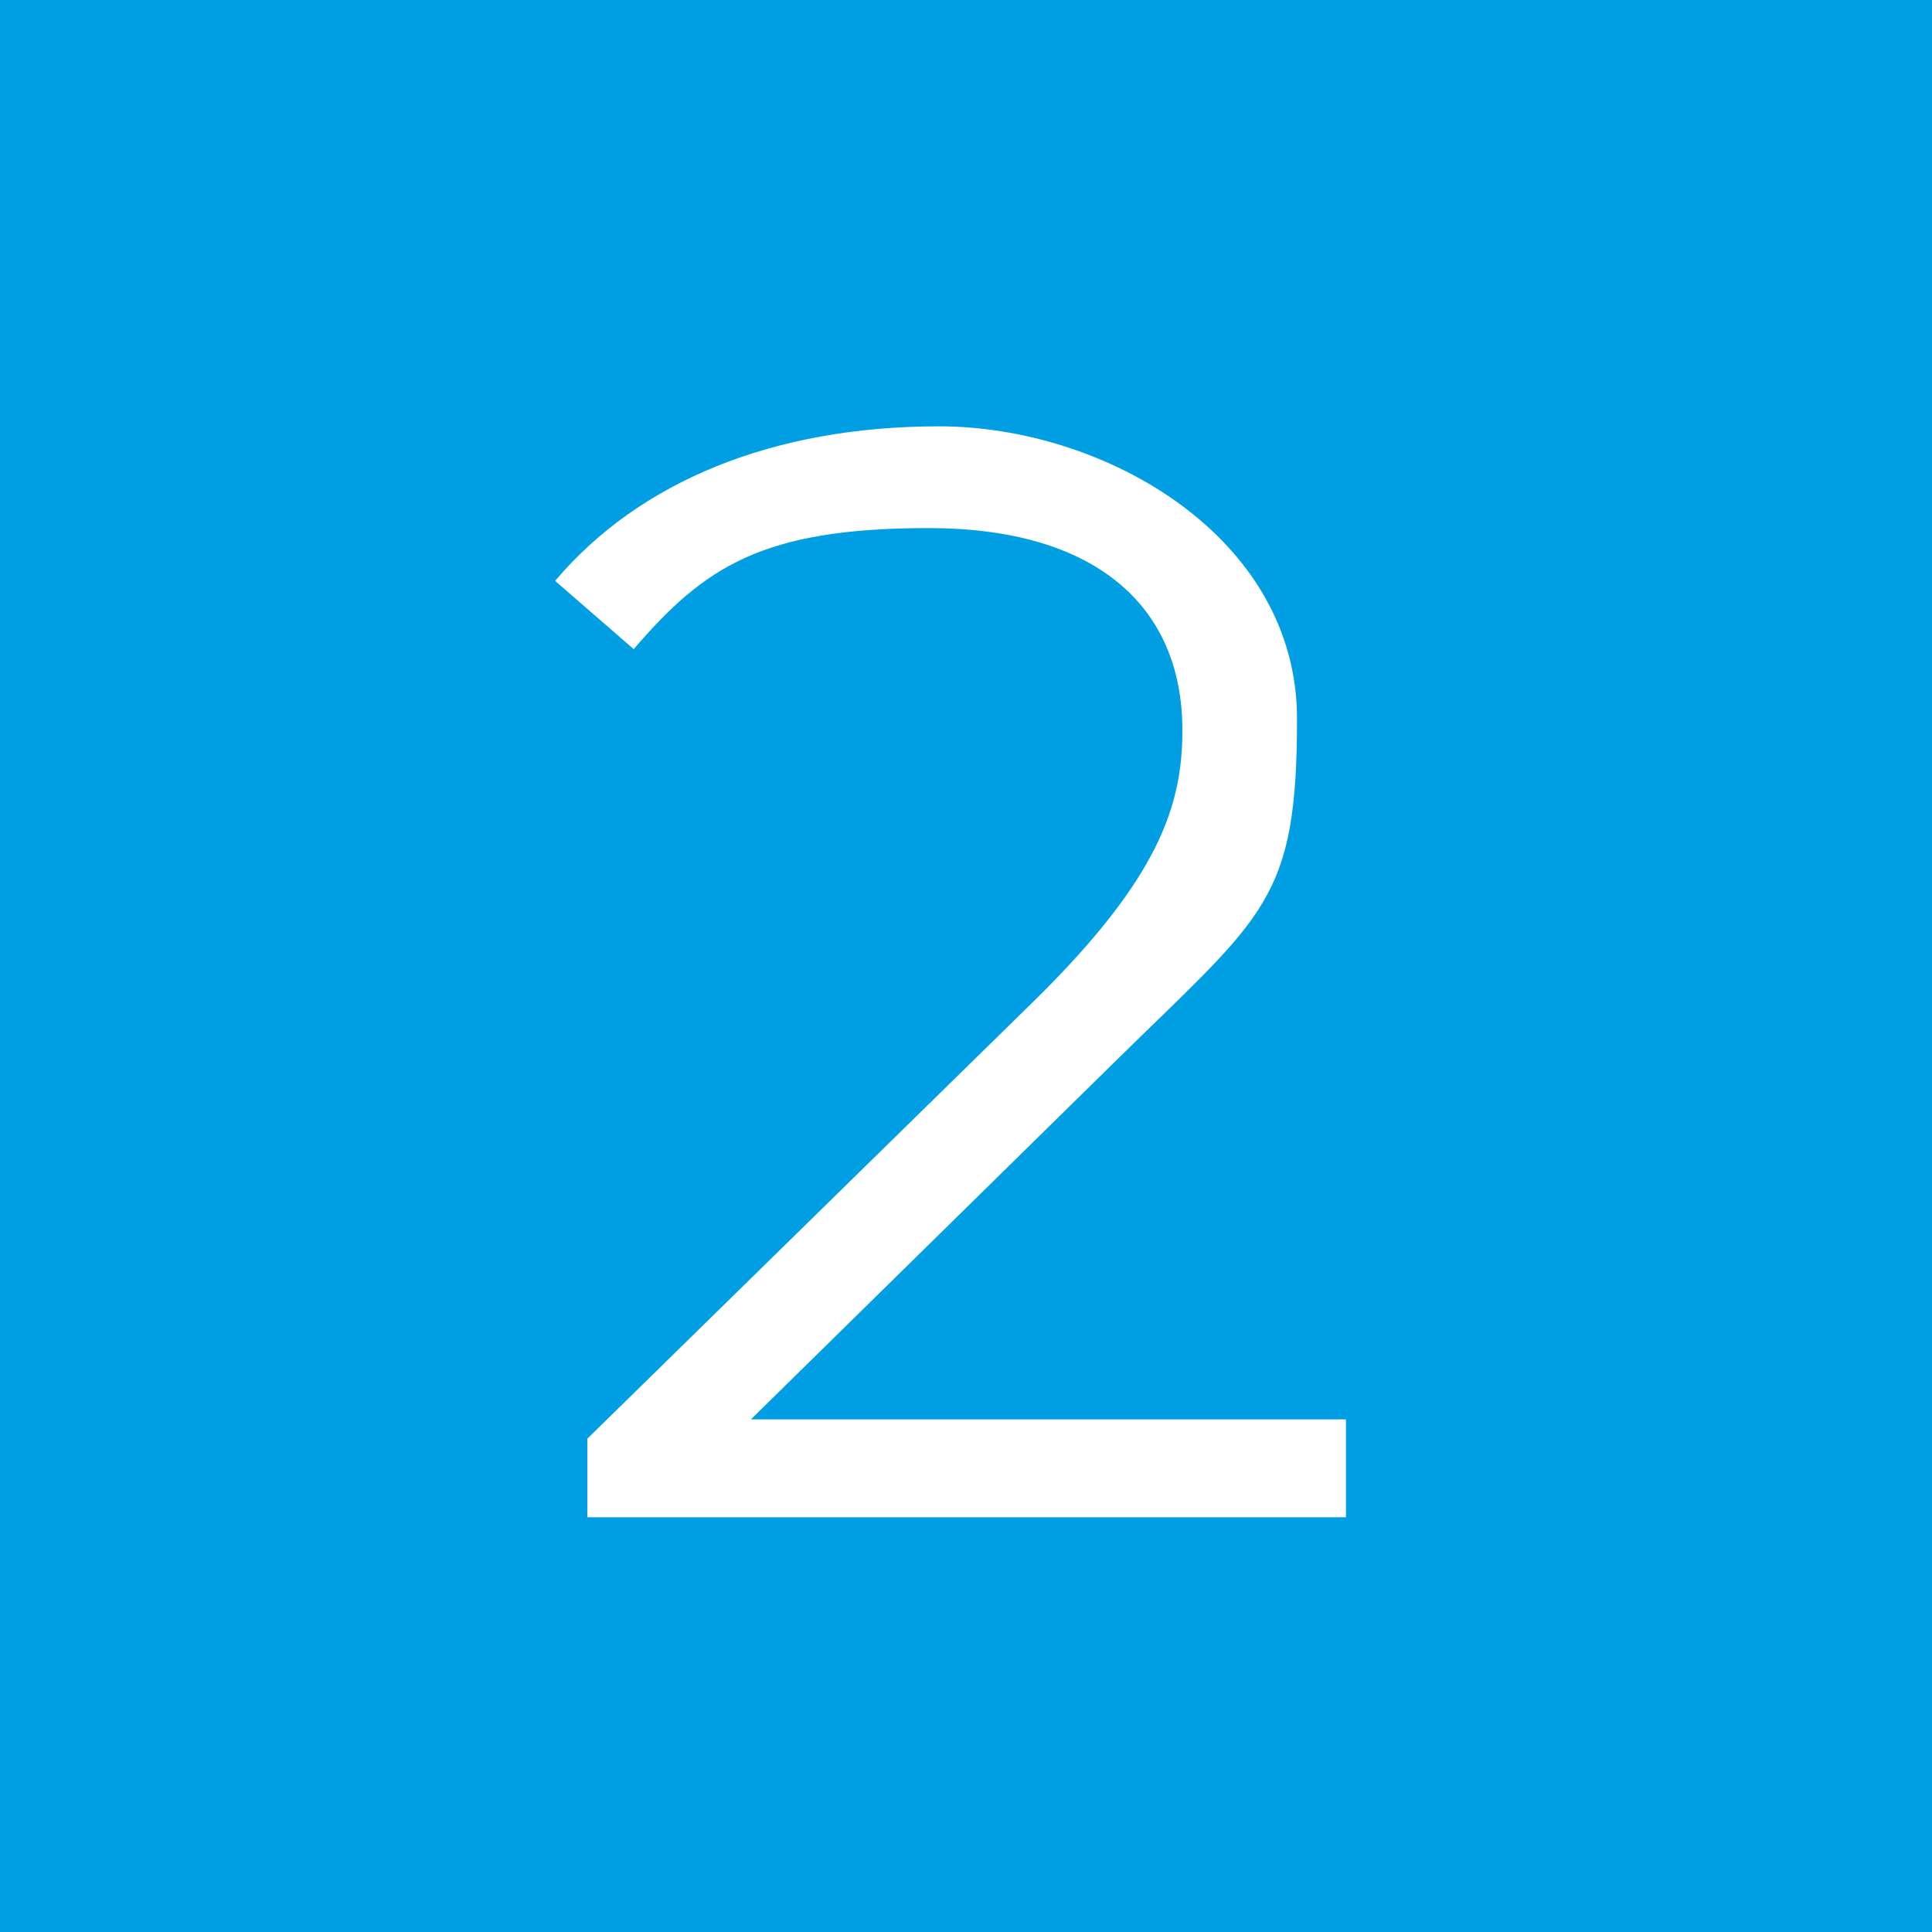<?xml version="1.0" encoding="UTF-8"?>
<svg id="Layer_1" xmlns="http://www.w3.org/2000/svg" version="1.1" xmlns:xlink="http://www.w3.org/1999/xlink" viewBox="0 0 150 150">
  <!-- Generator: Adobe Illustrator 29.3.1, SVG Export Plug-In . SVG Version: 2.1.0 Build 151)  -->
  <defs>
    <style>
      .st0 {
        fill: #fff;
      }

      .st1 {
        fill: none;
      }

      .st2 {
        fill: #009ee3;
      }
    </style>
  </defs>
  <rect class="st2" width="150" height="150"/>
  <g>
    <rect class="st1" y="28.7" width="150" height="92.4"/>
    <path class="st0" d="M104.5,110.1v7.7h-58.9v-6.1l34.9-34.2c9.5-9.4,11.3-15,11.3-20.8,0-9.7-6.8-15.7-19.7-15.7s-17.4,3-22.9,9.4l-6.1-5.3c6.5-7.7,16.9-12,29.8-12s27.8,8.6,27.8,22.7-2.5,15.2-13.8,26.3l-28.6,28.1h46.2Z"/>
  </g>
</svg>